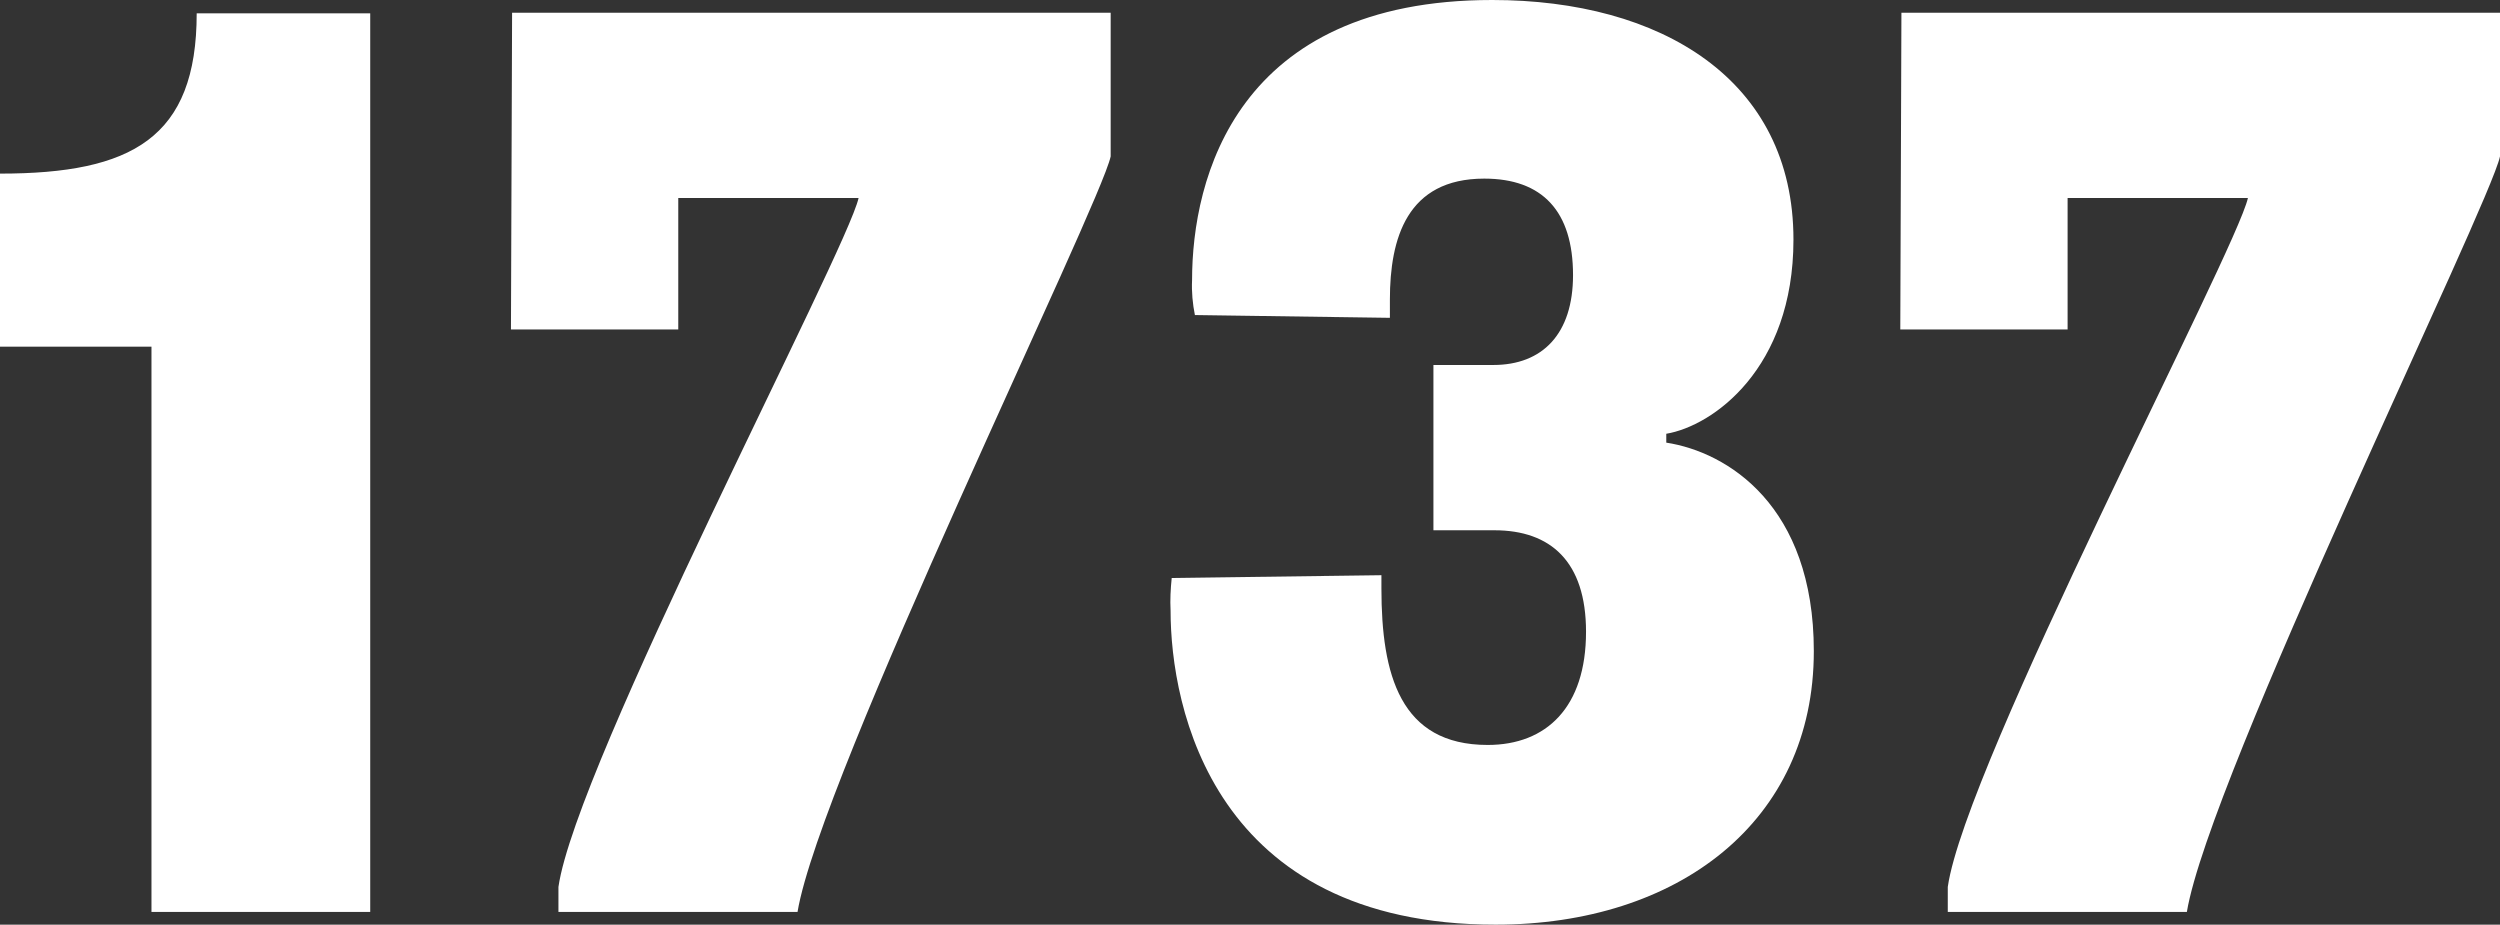 <svg xmlns="http://www.w3.org/2000/svg" width="146" height="54" viewBox="0 0 146 54" fill="none"><rect x="0" y="0" width="146" height="54" fill="#333333" stroke="none"/><g clip-path="url(#clip0_416_484)"><path d="M110.977 19.242H120.748V11.565H131.278C130.585 14.674 114.773 44.638 113.75 51.797V53.255H127.713C129.033 45.351 145.373 12.05 146 9.135V0.745H111.043L110.977 19.242ZM68.428 33.754C68.362 34.402 68.329 35.017 68.362 35.665C68.362 41.302 70.838 54 87.343 54C97.972 54 105.927 48.007 105.927 38.03C105.927 29.511 100.876 26.401 97.311 25.85V25.332C100.018 24.878 104.738 21.542 104.738 13.994C104.738 4.632 96.981 0 87.144 0C72.191 0 69.617 10.431 69.617 16.359C69.584 17.039 69.65 17.752 69.782 18.399L81.17 18.561V17.492C81.17 13.929 82.16 10.431 86.682 10.431C90.082 10.431 91.865 12.342 91.865 16.067C91.865 19.501 90.082 21.315 87.21 21.315H83.712V30.968H87.276C90.544 30.968 92.624 32.782 92.624 36.896C92.624 41.302 90.313 43.505 86.88 43.505C81.764 43.505 80.675 39.391 80.675 34.37V33.592L68.428 33.754ZM29.84 19.242H39.611V11.565H50.141C49.448 14.674 33.636 44.638 32.613 51.797V53.255H46.576C47.897 45.351 64.236 12.05 64.863 9.135V0.745H29.906L29.84 19.242ZM8.846 53.255H21.621V0.777H11.487C11.487 8.066 7.691 10.139 0 10.139V20.246H8.846V53.255Z" fill="white"></path></g><defs><clipPath id="clip0_416_484"><rect width="146" height="54" fill="white"></rect></clipPath></defs></svg>